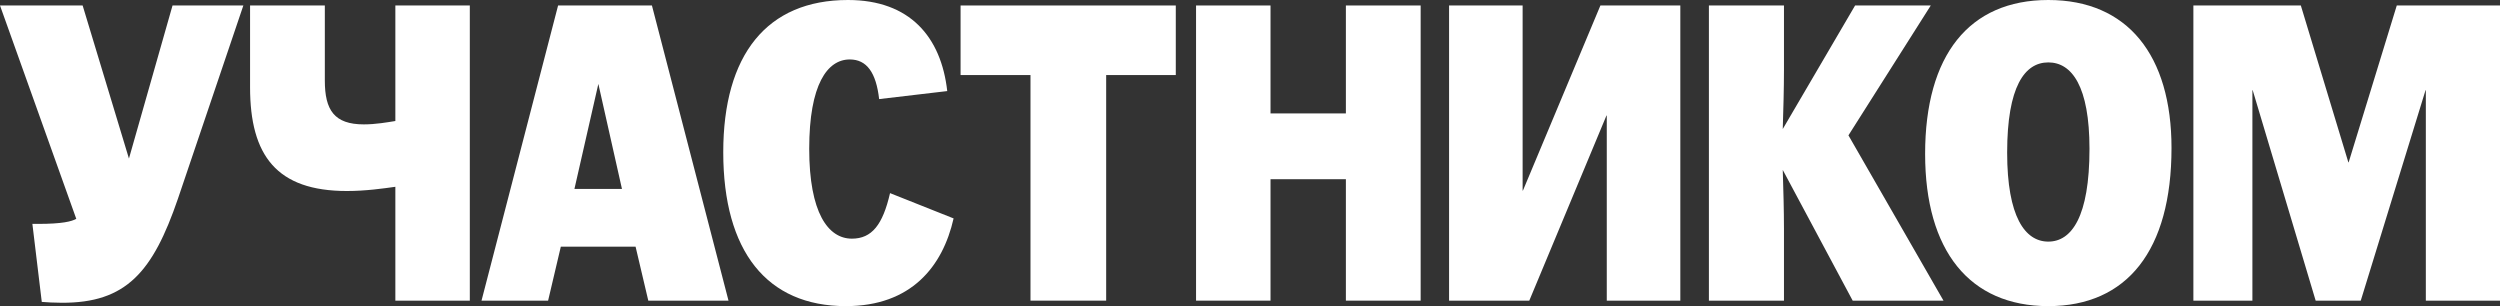 <?xml version="1.0" encoding="UTF-8"?> <svg xmlns="http://www.w3.org/2000/svg" width="1078" height="132" viewBox="0 0 1078 132" fill="none"><rect x="0" y="0" width="1078" height="132" fill="#333333" stroke="none"/> <path d="M945.785 129.636V2.363H992.119L1012.61 69.999H1012.74L1033.49 2.363H1078V129.636H1046.02V38.908H1045.89L1017.96 129.636H998.514L971.367 38.908H971.236V129.636H945.785Z" fill="white"></path> <path d="M883.234 132C849.299 132 830.113 108.182 830.113 66.364C830.113 23.818 849.038 0 883.234 0C917.43 0 936.355 23.818 936.355 63.818C936.355 108 917.169 132 883.234 132ZM865.484 65.818C865.484 93.455 873.184 104.182 883.234 104.182C893.284 104.182 900.985 93.455 900.985 64.182C900.985 37.273 893.415 26.909 883.234 26.909C873.054 26.909 865.484 37.273 865.484 65.818Z" fill="white"></path> <path d="M736.879 129.636V2.363H769.247V30.363C769.247 37.999 768.986 47.454 768.725 55.636L799.919 2.363H832.549L797.048 58.363L838.03 129.636H798.875L768.725 73.272C768.986 81.454 769.247 90.908 769.247 98.545V129.636H736.879Z" fill="white"></path> <path d="M624.84 129.636V2.363H656.556V82.181H656.686L690.099 2.363H724.556V129.636H692.84V49.817H692.709L659.427 129.636H624.84Z" fill="white"></path> <path d="M515.738 129.636V2.363H547.846V48.908H580.345V2.363H612.583V129.636H580.345V77.272H547.846V129.636H515.738Z" fill="white"></path> <path d="M444.349 129.636V32.363H414.199V2.363H506.998V32.363H476.978V129.636H444.349Z" fill="white"></path> <path d="M364.727 132C330.662 132 311.867 108.364 311.867 65.636C311.867 23.636 330.662 0 365.641 0C392.397 0 405.84 16 408.451 39.273L379.084 42.727C377.779 31.273 373.733 25.636 366.424 25.636C356.765 25.636 348.934 36.364 348.934 64.182C348.934 91.636 357.026 102.909 367.337 102.909C375.952 102.909 380.65 96.909 383.783 83.273L411.191 94.182C406.493 114.909 392.919 132 364.727 132Z" fill="white"></path> <path d="M207.629 129.636L240.65 2.363H281.111L314.132 129.636H279.544L274.063 106.363H241.825L236.343 129.636H207.629ZM247.698 81.454H268.189L258.009 36.181L247.698 81.454Z" fill="white"></path> <path d="M170.477 80.545C165.256 81.272 157.686 82.363 149.594 82.363C119.314 82.363 107.828 67.09 107.828 37.636V2.363H140.066V34.726C140.066 47.454 144.112 53.636 156.903 53.636C161.993 53.636 167.083 52.726 170.477 52.181V2.363H202.584V129.636H170.477V80.545Z" fill="white"></path> <path d="M26.495 130.545C23.363 130.545 20.23 130.363 18.012 130.181L13.965 96.545H16.315C27.017 96.545 30.933 95.454 32.891 94.363L0 2.363H35.632L55.601 68.363L74.395 2.363H104.937L76.745 85.635C65.912 117.272 54.426 130.726 26.495 130.545Z" fill="white"></path> </svg> 